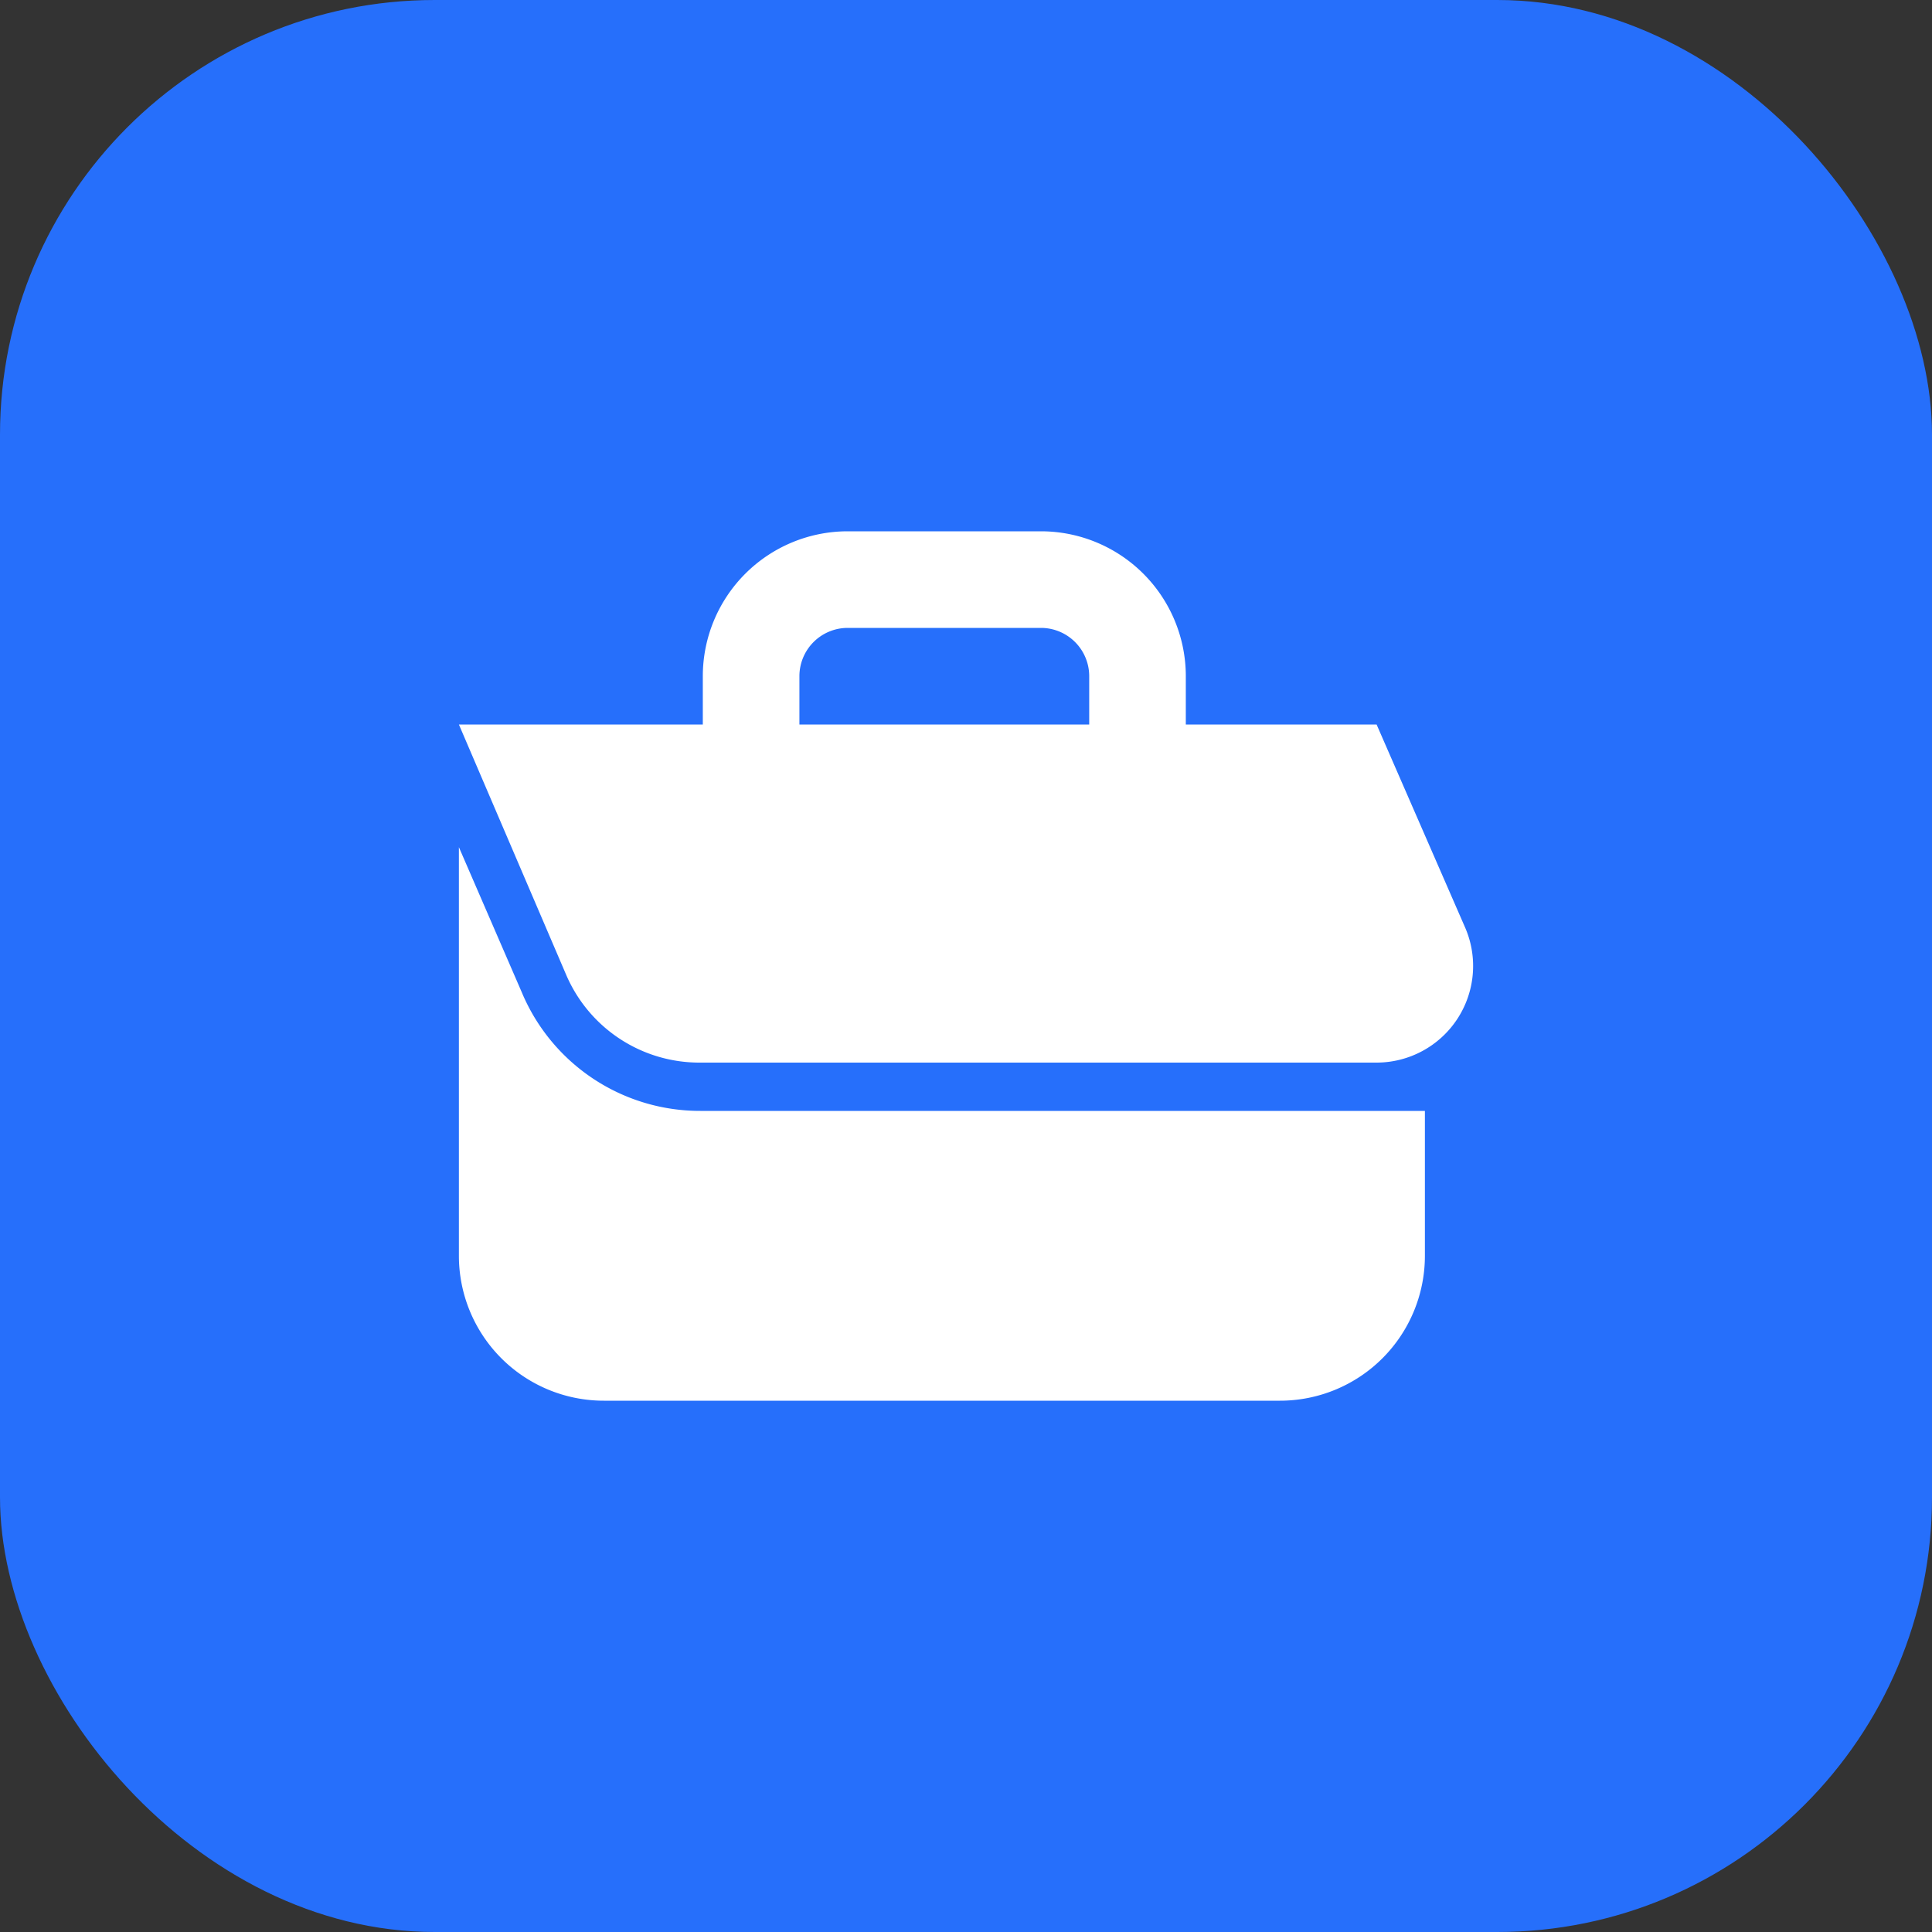 <svg xmlns="http://www.w3.org/2000/svg" width="40" height="40" viewBox="0 0 40 40">
  <rect x="0" y="0" width="40" height="40" fill="#333333" stroke="none"/>
  <g id="Indeed" transform="translate(-698.75 -1316.917)">
    <rect id="Прямоугольник_6907" data-name="Прямоугольник 6907" width="40" height="40" rx="9" transform="translate(698.75 1316.917)" fill="#266ffb"/>
    <path id="Контур_91255" data-name="Контур 91255" d="M22.84,10.22,21,6H17.05V5a3,3,0,0,0-3-3h-4a3,3,0,0,0-3,3V6H2l2.22,5.18A3,3,0,0,0,7,13H21a2,2,0,0,0,1.84-2.78M15.05,6h-6V5a1,1,0,0,1,1-1h4a1,1,0,0,1,1,1ZM7,14H22v3a3,3,0,0,1-3,3H5a3,3,0,0,1-3-3V8.54l1.3,3A4,4,0,0,0,7,14" transform="translate(706.251 1325.917)" fill="#fff"/>
  </g>
</svg>
